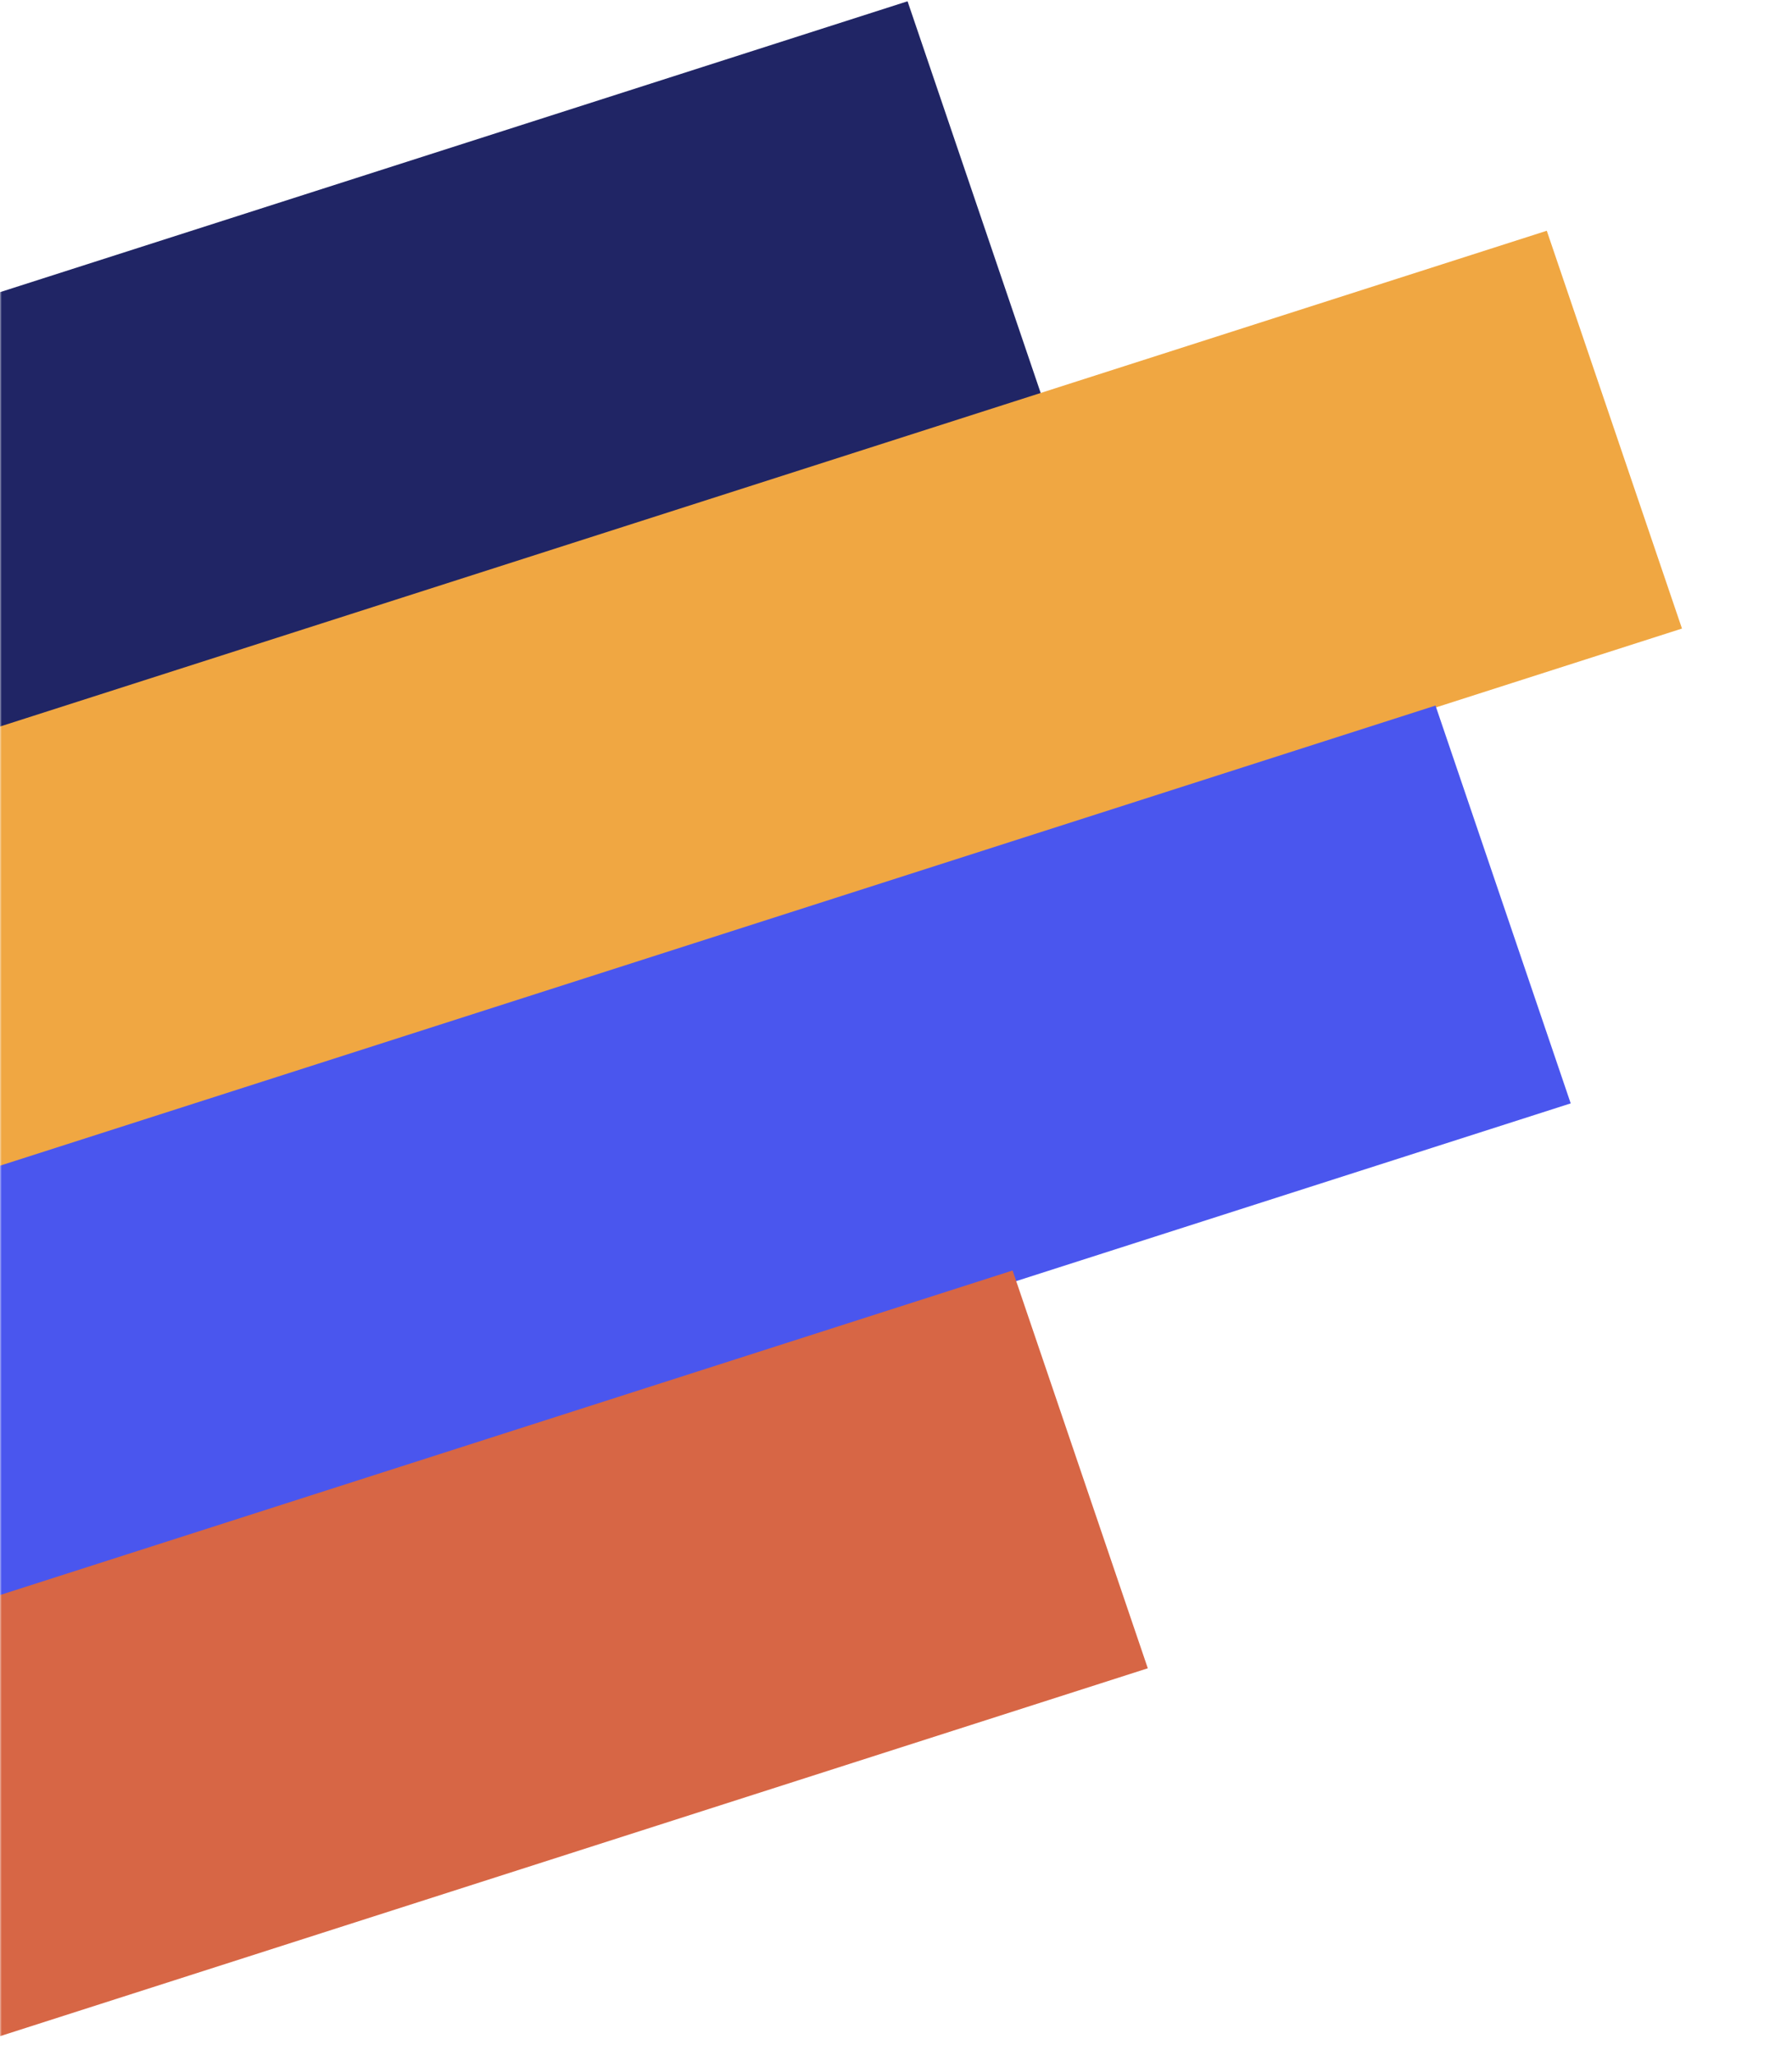 <svg width="490" height="562" viewBox="0 0 490 562" fill="none" xmlns="http://www.w3.org/2000/svg">
<mask id="mask0" mask-type="alpha" maskUnits="userSpaceOnUse" x="0" y="0" width="490" height="562">
<rect width="490" height="562" fill="#C4C4C4"/>
</mask>
<g mask="url(#mask0)">
<rect width="830" height="114.809" transform="matrix(0.952 -0.305 0.322 0.947 -542 253.499)" fill="#202565"/>
<rect width="885.757" height="114.809" transform="matrix(0.952 -0.305 0.322 0.947 -420.294 333.224)" fill="#F0A742"/>
<rect width="741.287" height="114.809" transform="matrix(0.952 -0.305 0.322 0.947 -313.182 418.936)" fill="#4A56EE"/>
<rect width="770.708" height="114.809" transform="matrix(0.952 -0.305 0.322 0.947 -456.831 582.307)" fill="#D76645"/>
</g>
</svg>
